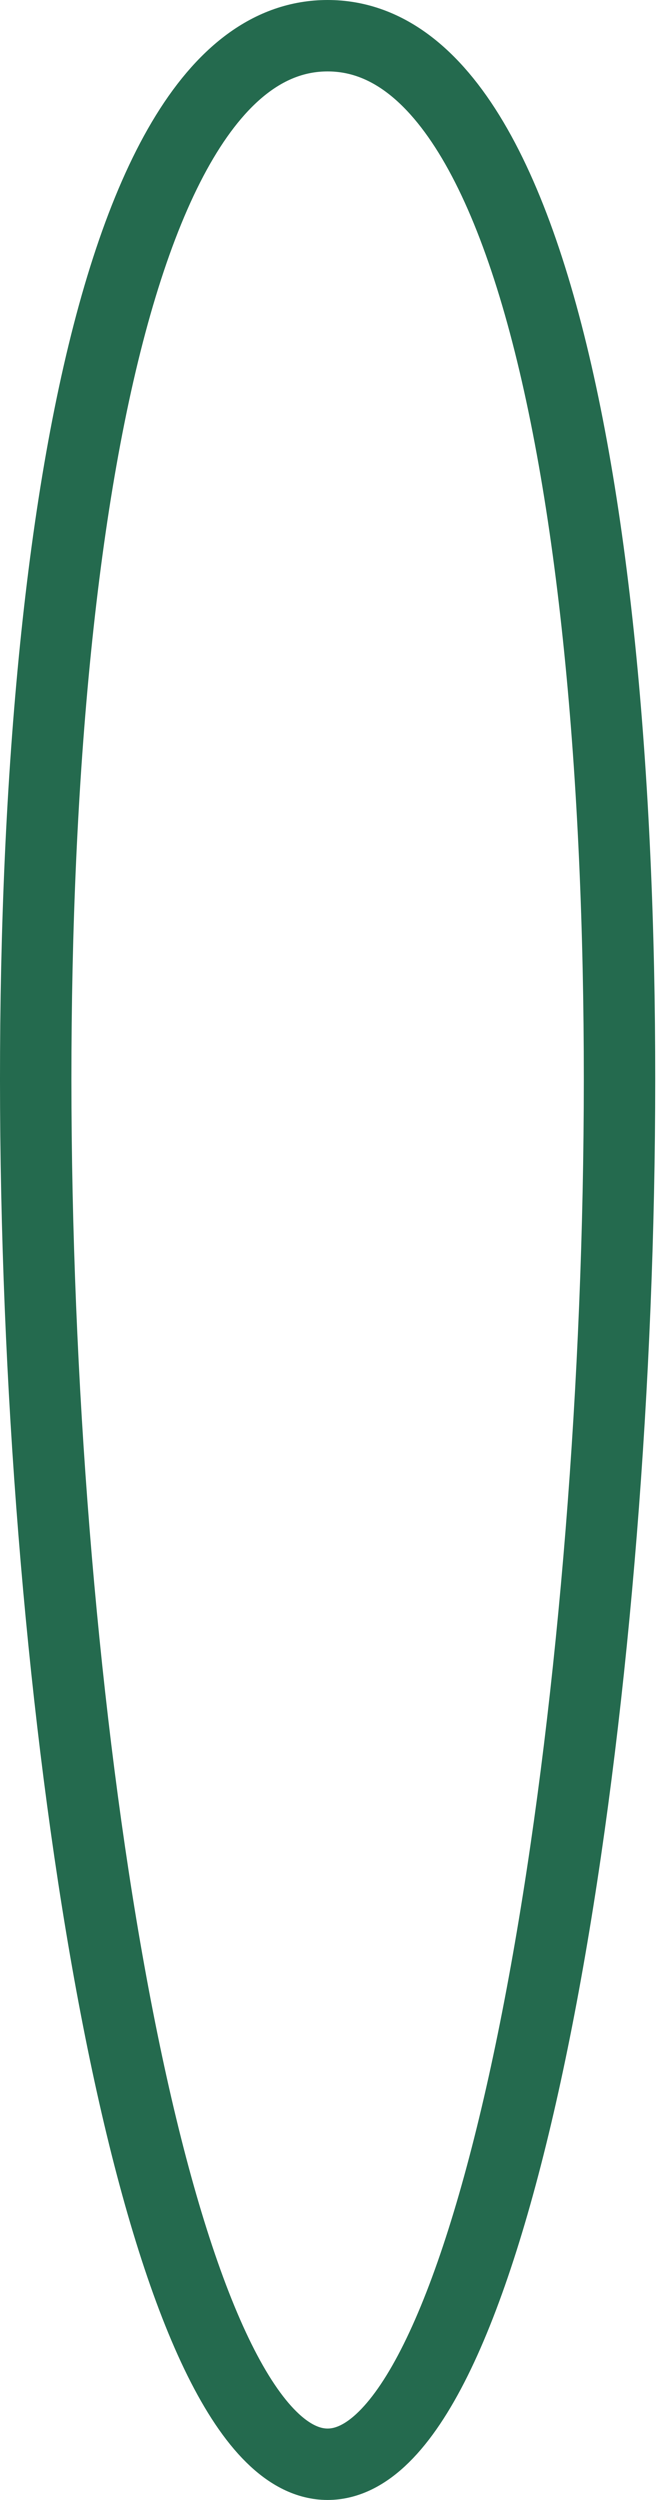 <svg width="92" height="350" viewBox="0 0 92 350" fill="none" xmlns="http://www.w3.org/2000/svg">
<path fill-rule="evenodd" clip-rule="evenodd" d="M45.876 345C2.376 345 -18.624 5 45.876 5C110.376 5 89.376 345 45.876 345Z" stroke="#246A4E" stroke-width="10"/>
</svg>
